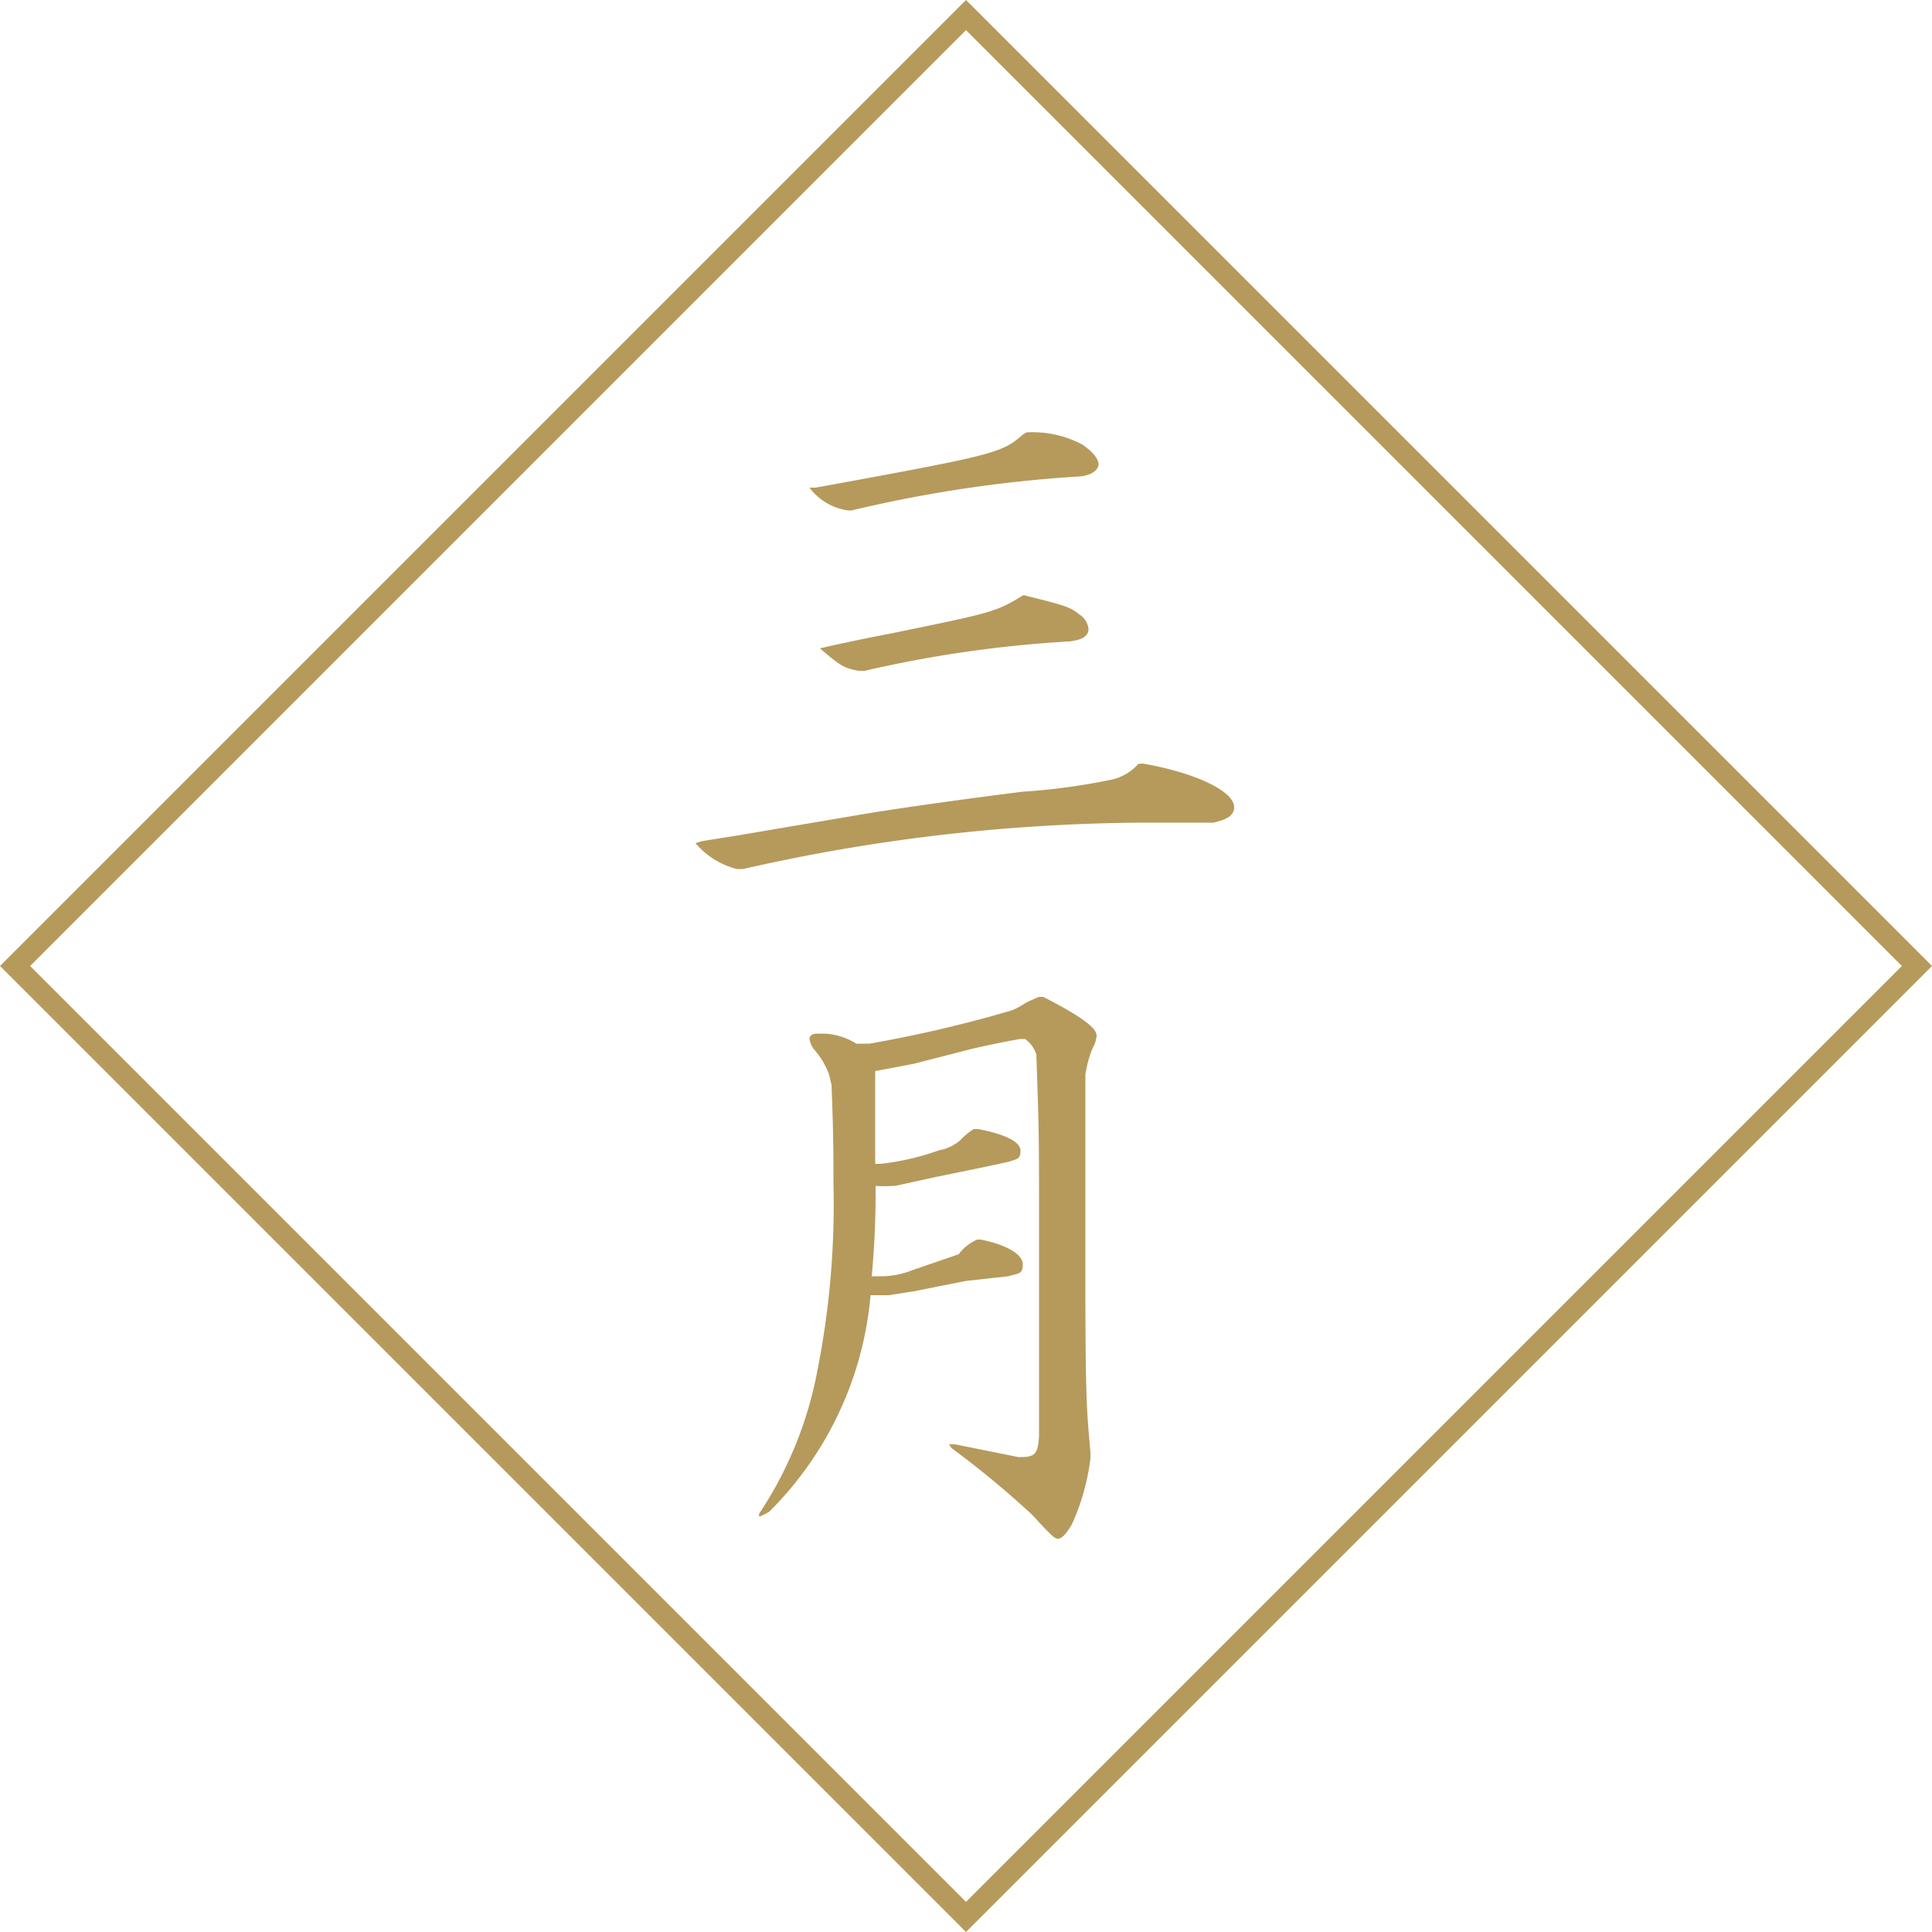 <svg xmlns="http://www.w3.org/2000/svg" viewBox="0 0 50 50"><defs><style>.cls-1{fill:#b59a5b;}</style></defs><g id="レイヤー_2" data-name="レイヤー 2"><g id="design"><path class="cls-1" d="M29.57,19.76c1.38.24,2.37.72,2.37,1.13,0,.2-.17.32-.54.4H29.52a47.69,47.69,0,0,0-10.29,1.2h-.16A2.06,2.06,0,0,1,18,21.82l.16-.05,1-.16,3.3-.56c1.06-.17,2.42-.36,4-.56a16.65,16.65,0,0,0,2.34-.32,1.3,1.3,0,0,0,.66-.4Zm-3-8.57A2.74,2.74,0,0,1,28,11.5c.25.16.43.37.43.51s-.16.29-.48.32a34.3,34.3,0,0,0-5.91.88h-.09a1.5,1.5,0,0,1-1-.59l.16,0c4.65-.85,4.81-.89,5.37-1.38Zm.07,4.25c.89.22,1.08.28,1.29.46a.5.5,0,0,1,.24.38c0,.18-.16.28-.49.32a31.37,31.37,0,0,0-5.3.76h-.16c-.37-.07-.45-.11-1-.58l.21-.05c.72-.16,1.38-.29,1.6-.33,2.68-.55,2.74-.56,3.46-1Z"/><path class="cls-1" d="M21.46,27.82a2,2,0,0,0-.4-.67.59.59,0,0,1-.11-.26c0-.1.09-.14.2-.14h.16a1.67,1.67,0,0,1,.85.26h.34a33.5,33.5,0,0,0,3.68-.86,1.87,1.87,0,0,0,.34-.18c.14-.08.19-.09.36-.17H27c.88.45,1.38.78,1.38,1a.79.79,0,0,1-.1.32,2.89,2.89,0,0,0-.19.69v5.48c0,3.14.05,3.33.13,4.3v.16a5.83,5.83,0,0,1-.48,1.7c-.14.24-.26.37-.35.37s-.11,0-.67-.61a24,24,0,0,0-2.09-1.73s-.06-.08-.06-.1,0,0,.15,0l1.64.33c.42,0,.5-.06.53-.54v-5.8c0-1.93,0-2.12-.07-4.08a.77.77,0,0,0-.29-.4h-.14c-.61.11-1,.2-1.22.25l-1.52.39-1,.19,0,.1v.78c0,.46,0,.72,0,1.52h.14a6.57,6.57,0,0,0,1.51-.35,1.13,1.13,0,0,0,.56-.27,1.74,1.74,0,0,1,.34-.28h.12c.71.14,1.09.33,1.09.56s-.09.21-.32.29l-.65.14-1.27.26-1,.22h-.06a3,3,0,0,1-.45,0,23,23,0,0,1-.1,2.34h.26a2.17,2.17,0,0,0,.77-.15l1.22-.42a1.2,1.2,0,0,1,.48-.38h.09c.66.13,1.09.38,1.09.64s-.11.23-.38.31L25,33.15l-1.36.27-.64.1h-.47a9,9,0,0,1-2.62,5.6,1.48,1.48,0,0,1-.26.13s0,0,0,0a.13.13,0,0,1,0-.08,10,10,0,0,0,1.5-3.68,22.07,22.07,0,0,0,.42-4.85c0-.71,0-1.3-.05-2.56Z"/><path class="cls-1" d="M25,.78,49.22,25,25,49.22.78,25,25,.78M25,0,0,25,25,50,50,25,25,0Z"/></g></g></svg>